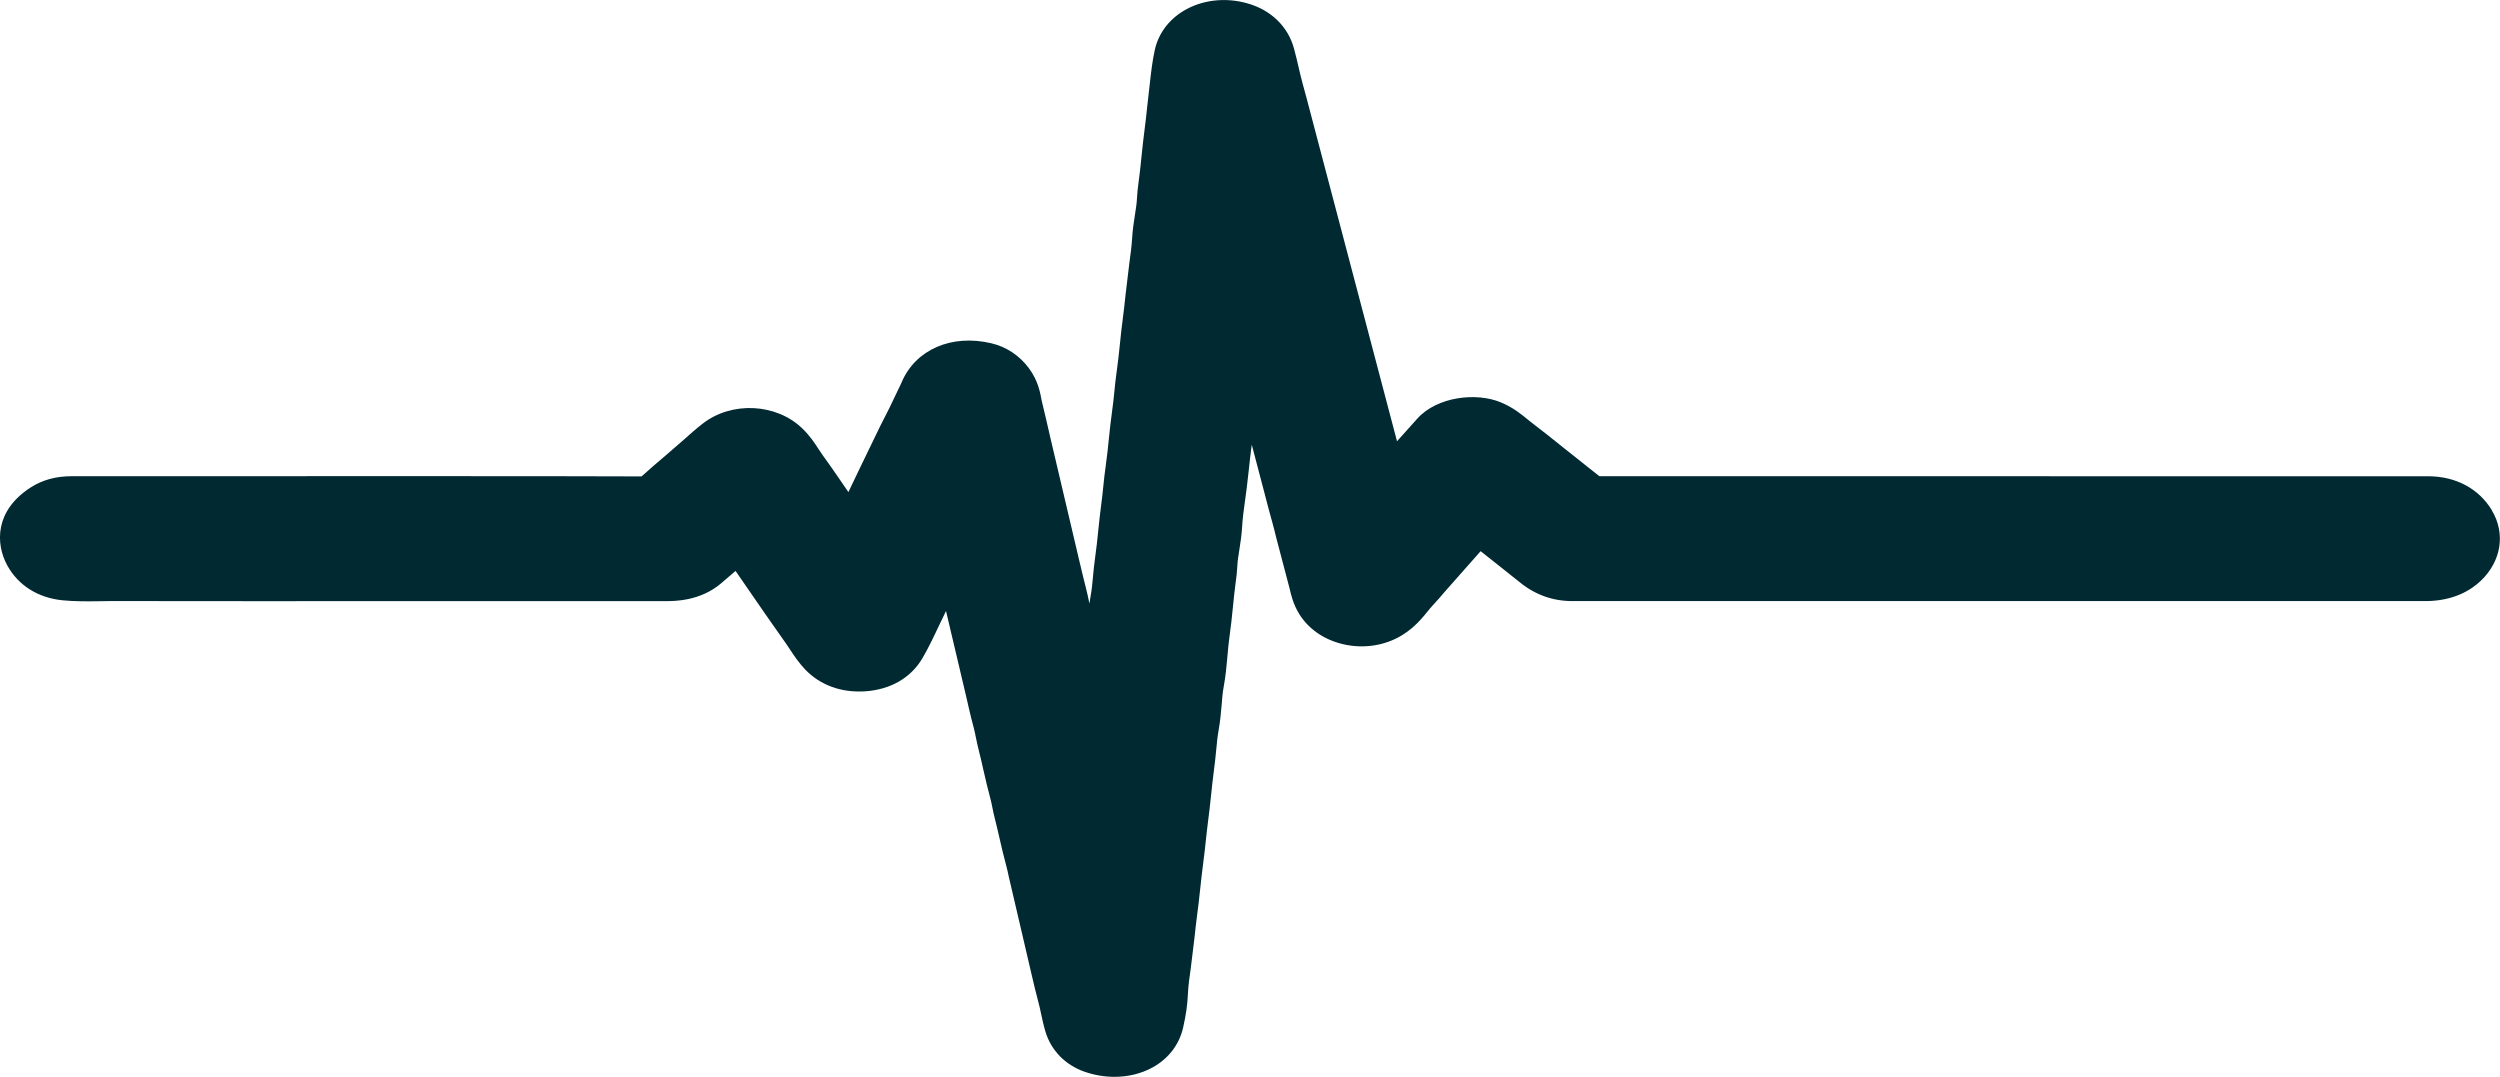 <svg xmlns="http://www.w3.org/2000/svg" id="Layer_2" data-name="Layer 2" viewBox="0 0 806.4 347.35"><defs><style>      .cls-1 {        fill: #002931;        stroke-width: 0px;      }    </style></defs><g id="Layer_1-2" data-name="Layer 1"><path class="cls-1" d="m803.82,164.66c-4.16-6.99-11.62-11.01-20.51-11.04-14.34-.01-138.45,0-185.6-.01h-81.81c-1.9-1.53-3.82-3.05-5.75-4.56l-6.07-4.83c-3.34-2.68-6.67-5.34-10.12-7.97l-1.28-1.02c-1.97-1.62-4.65-3.82-8.59-5.45-7.82-3.28-20.55-1.9-26.97,5.3l-4.22,4.71c-.76.84-1.52,1.69-2.28,2.54l-27.84-105.63c-.82-3.16-1.64-6.31-2.53-9.47-.52-1.85-.94-3.71-1.38-5.57-.46-1.99-.92-3.98-1.47-5.98-1.95-7.17-7.46-12.49-15.14-14.63-7.17-2-14.66-1.07-20.53,2.48-4.82,2.92-8.1,7.39-9.24,12.58-.77,3.53-1.19,7.08-1.58,10.63l-.88,7.81c-.25,2.38-.5,4.76-.82,7.13-.39,2.92-.7,5.86-1,8.79-.28,2.8-.57,5.59-.96,8.37-.23,1.73-.43,3.45-.51,5.18-.08,1.75-.38,3.5-.65,5.24-.38,2.45-.75,4.9-.89,7.38-.17,2.85-.57,5.67-.95,8.51l-1.19,9.94c-.27,2.5-.53,4.99-.86,7.47-.39,2.82-.68,5.66-.97,8.49-.3,2.87-.6,5.75-1.01,8.63-.33,2.27-.56,4.54-.79,6.82-.2,1.99-.4,3.97-.69,5.97-.44,3.03-.75,6.08-1.07,9.14-.28,2.73-.55,5.45-.94,8.16-.37,2.49-.63,4.99-.89,7.5-.19,1.86-.38,3.71-.64,5.59-.37,2.79-.67,5.57-.95,8.36-.3,2.91-.6,5.82-1.02,8.73-.29,2-.48,4.01-.67,6.02-.19,2.08-.37,4.17-.76,6.25-.15.83-.29,1.66-.4,2.49-.04-.16-.07-.33-.1-.51-.3-1.48-.61-2.97-.99-4.42-.76-2.95-1.46-5.91-2.16-8.87l-9.38-39.86c-.81-3.6-1.64-7.2-2.77-11.85-.43-2.39-1.13-6.41-4.07-10.36-3.07-4.17-7.31-6.98-12.22-8.13-12.81-3.01-24.44,2.06-28.9,12.65-.35.84-.76,1.65-1.16,2.47l-1.25,2.6c-.91,2.01-1.92,4-2.94,5.98-.99,1.92-1.97,3.85-2.87,5.78l-5.09,10.51c-1.26,2.69-2.54,5.35-3.84,8.03l-3.08-4.49c-1.76-2.57-3.53-5.12-5.39-7.67l-1.13-1.68c-1.23-1.9-2.77-4.27-5.19-6.62-8.4-8.21-22.88-8.92-32.24-1.6-2.12,1.65-4.09,3.4-6.07,5.17l-5.73,4.97c-2.65,2.26-5.31,4.53-7.89,6.86-17.43-.11-123.73-.1-167.11-.06h-16.79c-4.97,0-9.37,1.21-13.04,3.56-11.77,7.5-11.47,18.28-7.63,25.25,3.55,6.43,9.87,10.41,17.79,11.21,3.97.39,7.97.36,11.98.3l3.78-.05c9.71.04,72.49.05,121.25.02h57.64c2.73,0,11.03,0,17.73-5.69l4.72-4.05,9.77,14.16c2.19,3.16,4.39,6.3,6.6,9.4l1.17,1.75c1.44,2.21,2.94,4.38,4.87,6.43,4.87,5.12,11.73,7.61,19.47,7.09,8.07-.57,14.56-4.28,18.28-10.48,1.92-3.24,3.51-6.57,5.59-10.98l2.14-4.44,6.41,27.17c.8,3.51,1.59,7.03,2.54,10.52.27,1.02.47,2.05.68,3.08.28,1.37.57,2.74.92,4.11.55,2.12,1.03,4.25,1.51,6.39.68,2.98,1.36,5.97,2.18,8.95.28,1,.47,2,.68,3,.26,1.28.52,2.55.85,3.84.53,2.06,1.01,4.13,1.48,6.2.68,2.96,1.36,5.92,2.17,8.87.33,1.2.58,2.42.84,3.63l7.29,31.26c.72,3.08,1.43,6.15,2.26,9.21.32,1.16.56,2.33.81,3.5.43,2,.86,3.98,1.46,5.98,1.81,6.04,6.42,10.75,12.64,12.91,3.13,1.09,6.39,1.63,9.6,1.63,4.41,0,8.69-1.02,12.34-3.05,5.09-2.81,8.57-7.36,9.81-12.79.92-4.05,1.41-7.47,1.55-10.82.12-2.81.54-5.62.93-8.42l1.24-10.19c.24-2.22.47-4.45.77-6.66.41-2.96.73-5.93,1.05-8.89.3-2.77.59-5.54.97-8.32.31-2.28.55-4.58.8-6.86.22-2.03.43-4.06.7-6.08.39-2.91.7-5.82,1.01-8.73.3-2.81.59-5.62.97-8.44.28-2,.47-4,.67-5.99.21-2.22.4-4.43.81-6.66.49-2.71.74-5.45.97-8.18.16-1.95.3-3.91.67-5.85.62-3.34.92-6.7,1.22-10.06.18-2.05.35-4.09.65-6.13.45-3.14.77-6.29,1.09-9.45.26-2.61.52-5.23.87-7.78.26-1.79.47-3.59.55-5.4.07-1.75.38-3.49.65-5.24.39-2.44.75-4.9.89-7.35.18-3.1.62-6.15,1.04-9.23l.48-3.59c.26-2.02.47-4.03.69-6.04.23-2.17.46-4.34.75-6.51.06-.39.11-.79.16-1.18l4.32,16.44c.74,2.87,1.49,5.76,2.31,8.62.44,1.55.82,3.13,1.2,4.7l4.39,16.69c.45,1.96,1.12,4.93,3.06,8.1,2.97,4.85,7.96,8.31,14.07,9.77,6.64,1.59,13.63.52,19.19-2.92,4.03-2.49,6.47-5.53,8.26-7.73.46-.57.9-1.13,1.45-1.71,1.44-1.53,2.78-3.1,4.11-4.66l11.46-12.96,6.76,5.35c1.95,1.54,3.9,3.07,5.8,4.62,4.96,4.07,10.69,6.13,17.03,6.13h275.1c9.2,0,14.88-3.61,18.02-6.64,6.56-6.33,7.91-15.21,3.48-22.59Z"></path></g></svg>